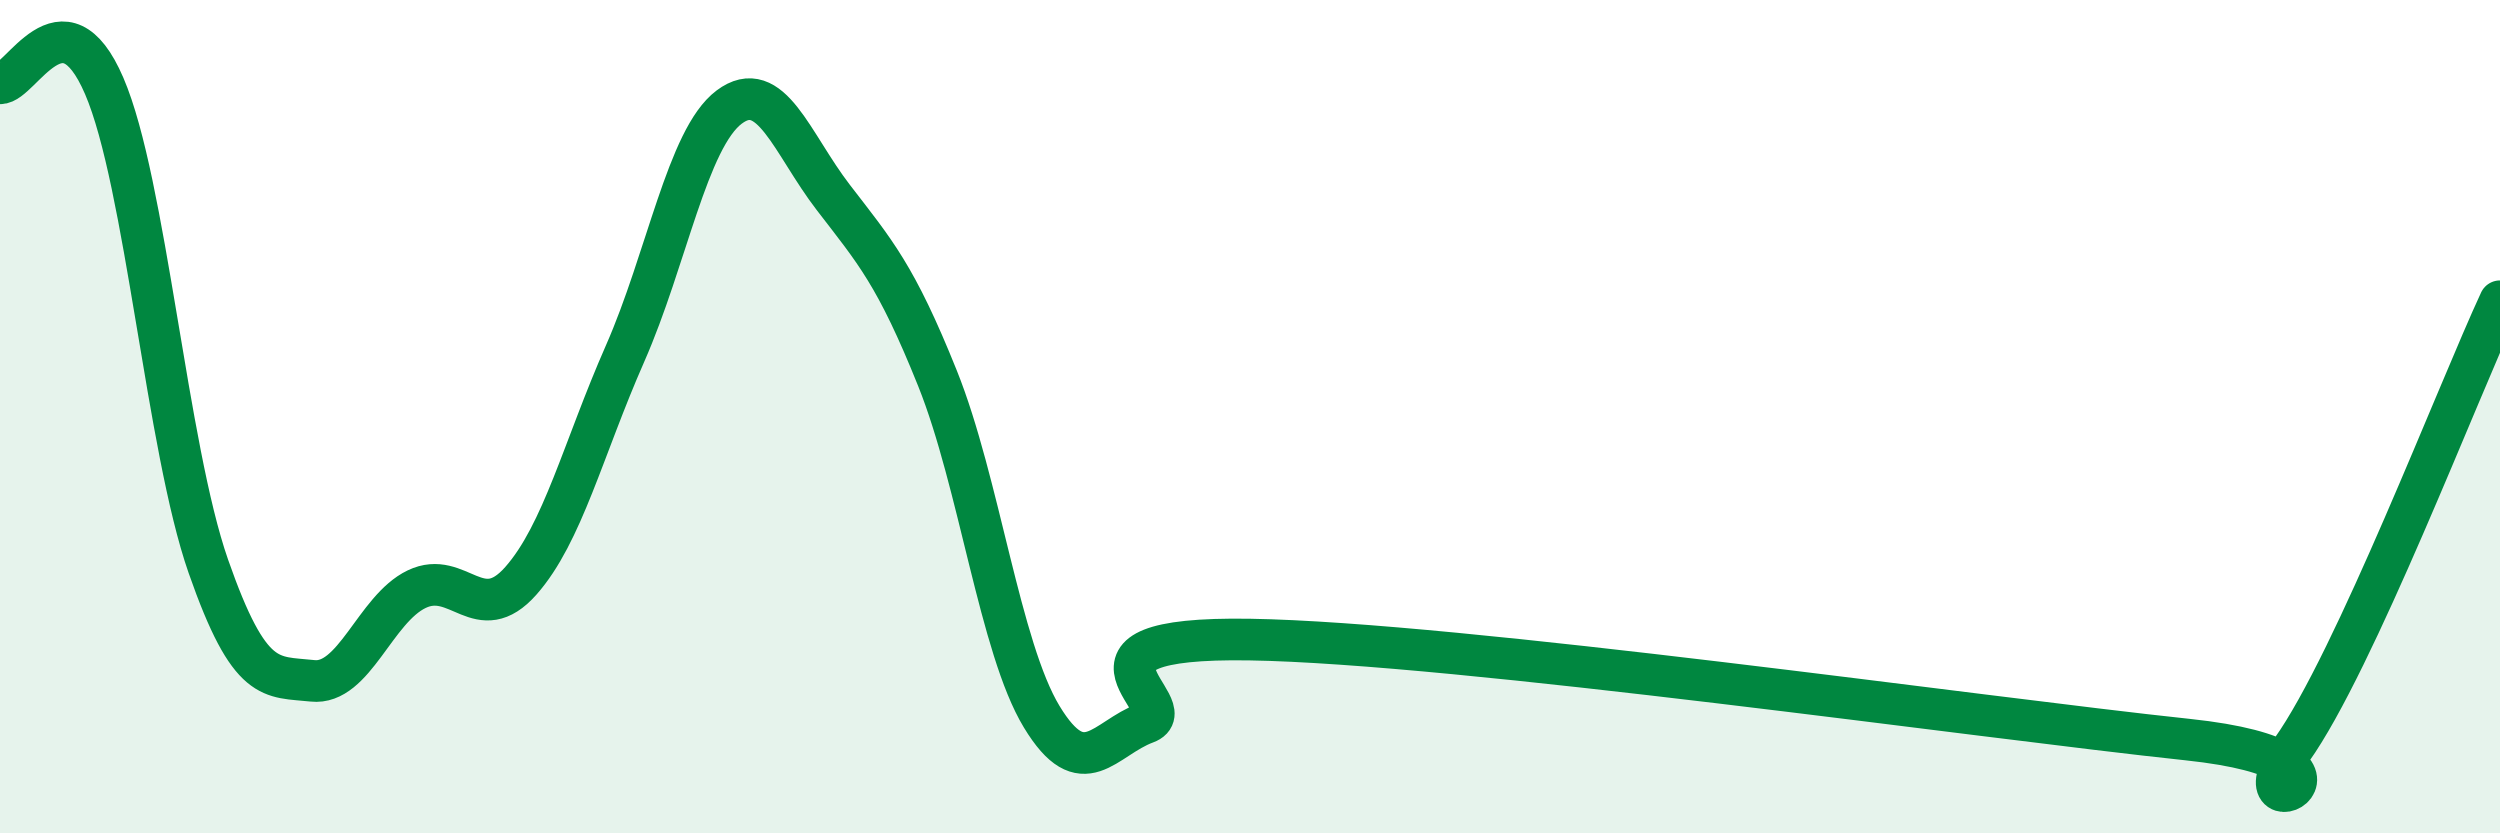 
    <svg width="60" height="20" viewBox="0 0 60 20" xmlns="http://www.w3.org/2000/svg">
      <path
        d="M 0,2 C 0.5,2.01 1.5,-0.26 2.5,2.06 C 3.5,4.38 4,10.73 5,13.59 C 6,16.45 6.5,16.23 7.5,16.34 C 8.5,16.45 9,14.62 10,14.14 C 11,13.66 11.5,15.07 12.5,13.94 C 13.5,12.81 14,10.76 15,8.49 C 16,6.22 16.5,3.32 17.5,2.57 C 18.5,1.82 19,3.44 20,4.74 C 21,6.04 21.5,6.59 22.5,9.08 C 23.5,11.57 24,15.55 25,17.2 C 26,18.85 26.5,17.72 27.5,17.35 C 28.5,16.98 25,15.27 30,15.35 C 35,15.43 47.5,17.22 52.5,17.75 C 57.5,18.28 53.5,20.1 55,18 C 56.5,15.9 59,9.38 60,7.23L60 20L0 20Z"
        fill="#008740"
        opacity="0.1"
        stroke-linecap="round"
        stroke-linejoin="round"
      />
      <path
        d="M 0,2 C 0.5,2.01 1.5,-0.26 2.5,2.06 C 3.5,4.38 4,10.73 5,13.59 C 6,16.45 6.5,16.23 7.5,16.34 C 8.5,16.45 9,14.62 10,14.14 C 11,13.66 11.5,15.07 12.5,13.94 C 13.5,12.81 14,10.76 15,8.49 C 16,6.22 16.5,3.32 17.5,2.57 C 18.5,1.82 19,3.44 20,4.74 C 21,6.04 21.5,6.59 22.5,9.08 C 23.5,11.57 24,15.55 25,17.2 C 26,18.85 26.5,17.72 27.5,17.35 C 28.5,16.98 25,15.27 30,15.35 C 35,15.43 47.5,17.22 52.5,17.75 C 57.5,18.28 53.5,20.1 55,18 C 56.5,15.9 59,9.38 60,7.23"
        stroke="#008740"
        stroke-width="1"
        fill="none"
        stroke-linecap="round"
        stroke-linejoin="round"
      />
    </svg>
  